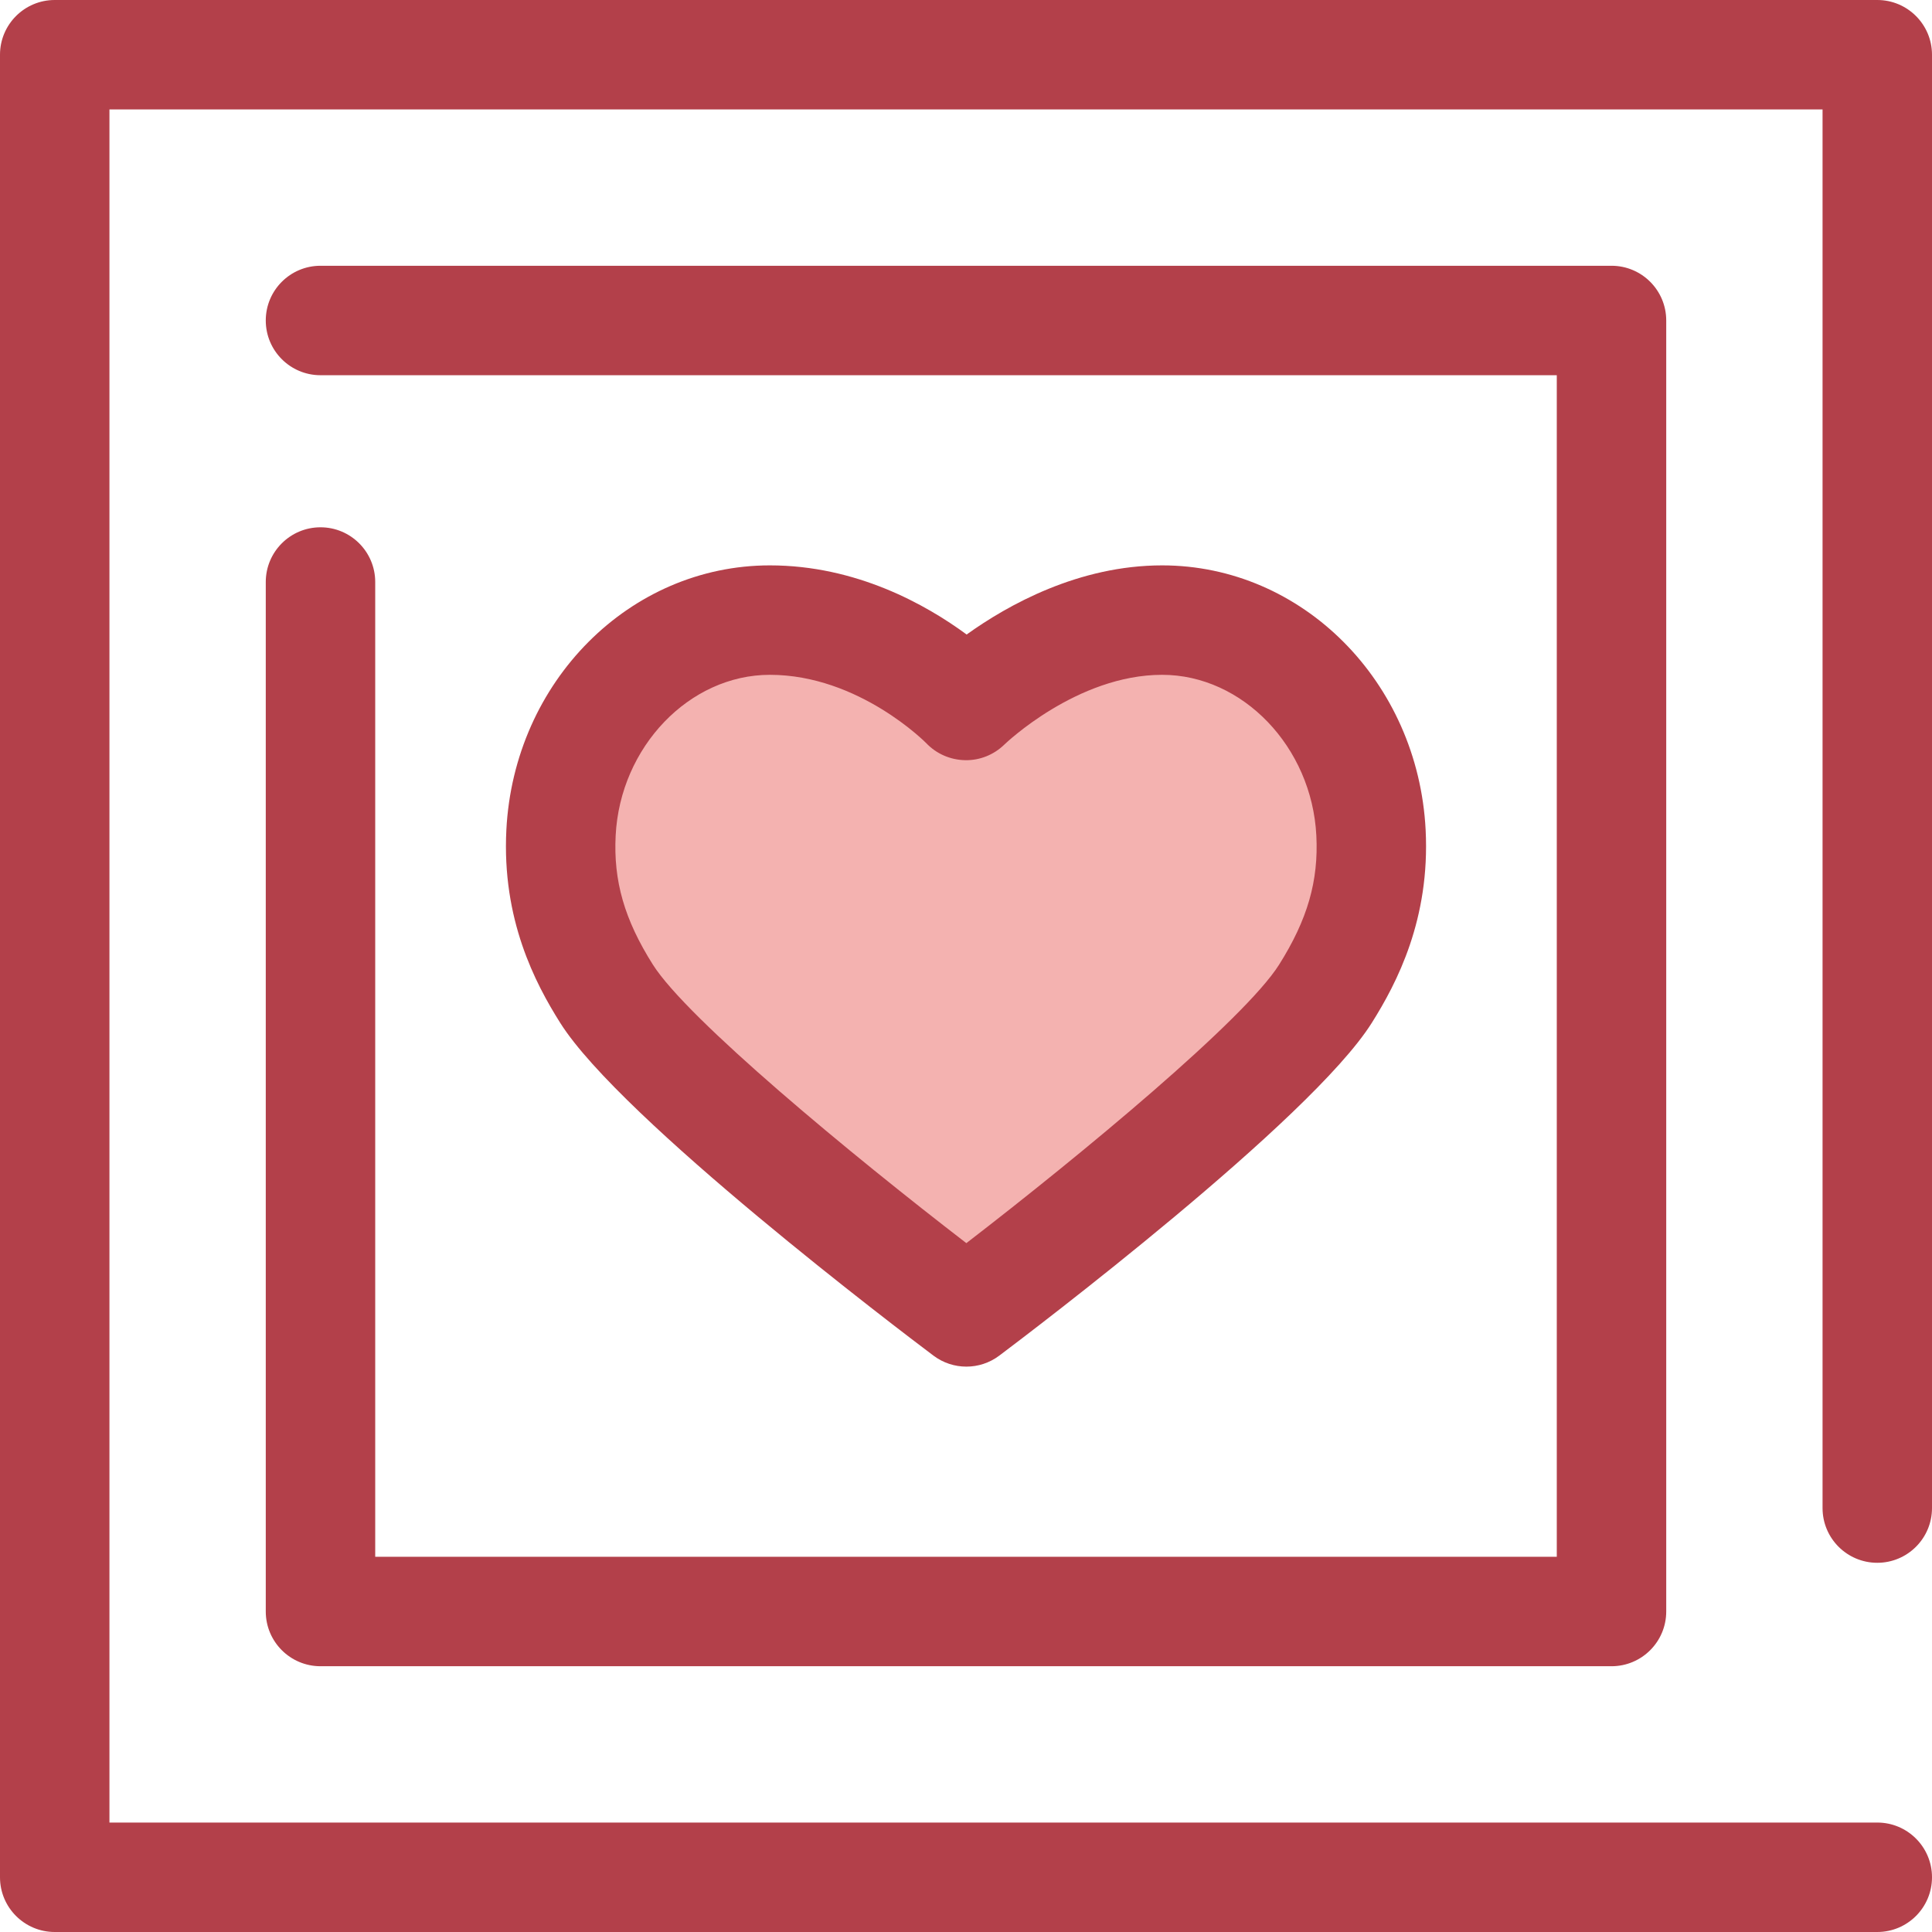 <?xml version="1.0" encoding="iso-8859-1"?>
<!-- Uploaded to: SVG Repo, www.svgrepo.com, Generator: SVG Repo Mixer Tools -->
<svg height="800px" width="800px" version="1.1" id="Layer_1" xmlns="http://www.w3.org/2000/svg" xmlns:xlink="http://www.w3.org/1999/xlink" 
	 viewBox="0 0 512 512" xml:space="preserve">
<g>
	<path style="fill:#B3404A;" d="M497.498,512H14.502C6.494,512,0,505.507,0,497.498V14.502C0,6.493,6.494,0,14.502,0h482.996
		C505.506,0,512,6.493,512,14.502v385.151c0,8.009-6.494,14.502-14.502,14.502s-14.502-6.493-14.502-14.502V29.004H29.004v453.992
		h468.494c8.008,0,14.502,6.493,14.502,14.502S505.506,512,497.498,512z"/>
	<path style="fill:#B3404A;" d="M427.065,441.568H84.934c-8.008,0-14.502-6.493-14.502-14.502V154.242
		c0-8.009,6.494-14.502,14.502-14.502s14.502,6.493,14.502,14.502v258.323h313.127V99.436H84.934
		c-8.008,0-14.502-6.493-14.502-14.502s6.494-14.502,14.502-14.502h342.131c8.008,0,14.502,6.493,14.502,14.502v342.132
		C441.567,435.076,435.074,441.568,427.065,441.568z"/>
</g>
<path style="fill:#F4B2B0;" d="M307.974,164.332c-29.124,0-51.974,22.645-51.974,22.645s-21.544-22.645-51.977-22.645
	c-29.6,0-53.769,25.48-55.351,56.332c-0.892,17.428,4.49,30.691,12.077,42.705c15.153,24.002,95.348,84.297,95.348,84.297
	s79.897-60.088,95.15-84.297c7.603-12.069,12.969-25.277,12.077-42.705C361.743,189.812,337.576,164.332,307.974,164.332"/>
<path style="fill:#B3404A;" d="M256.098,362.17c-3.067,0-6.133-0.97-8.716-2.911c-8.426-6.334-82.786-62.631-98.893-88.147
	c-6.717-10.639-15.508-27.522-14.298-51.189c2.016-39.305,32.69-70.092,69.834-70.092c22.887,0,41.368,10.389,52.145,18.323
	c10.968-7.869,29.699-18.323,51.805-18.323c37.144,0,67.82,30.788,69.834,70.091c1.208,23.624-7.577,40.523-14.29,51.18
	c-16.207,25.724-90.308,81.843-98.705,88.158C262.232,361.198,259.165,362.17,256.098,362.17z M204.026,178.834
	c-21.331,0-39.666,19.098-40.868,42.572c-0.619,12.066,2.329,22.301,9.856,34.222c9.094,14.406,52.576,50.349,83.082,73.815
	c30.399-23.4,73.732-59.278,82.883-73.804c7.531-11.953,10.482-22.191,9.864-34.235c-1.202-23.474-19.537-42.571-40.868-42.571
	c-22.587,0-41.616,18.299-41.806,18.484c-2.776,2.706-6.527,4.229-10.418,4.137c-3.876-0.073-7.583-1.674-10.256-4.481
	C245.368,196.844,227.6,178.834,204.026,178.834z"/>
</svg>